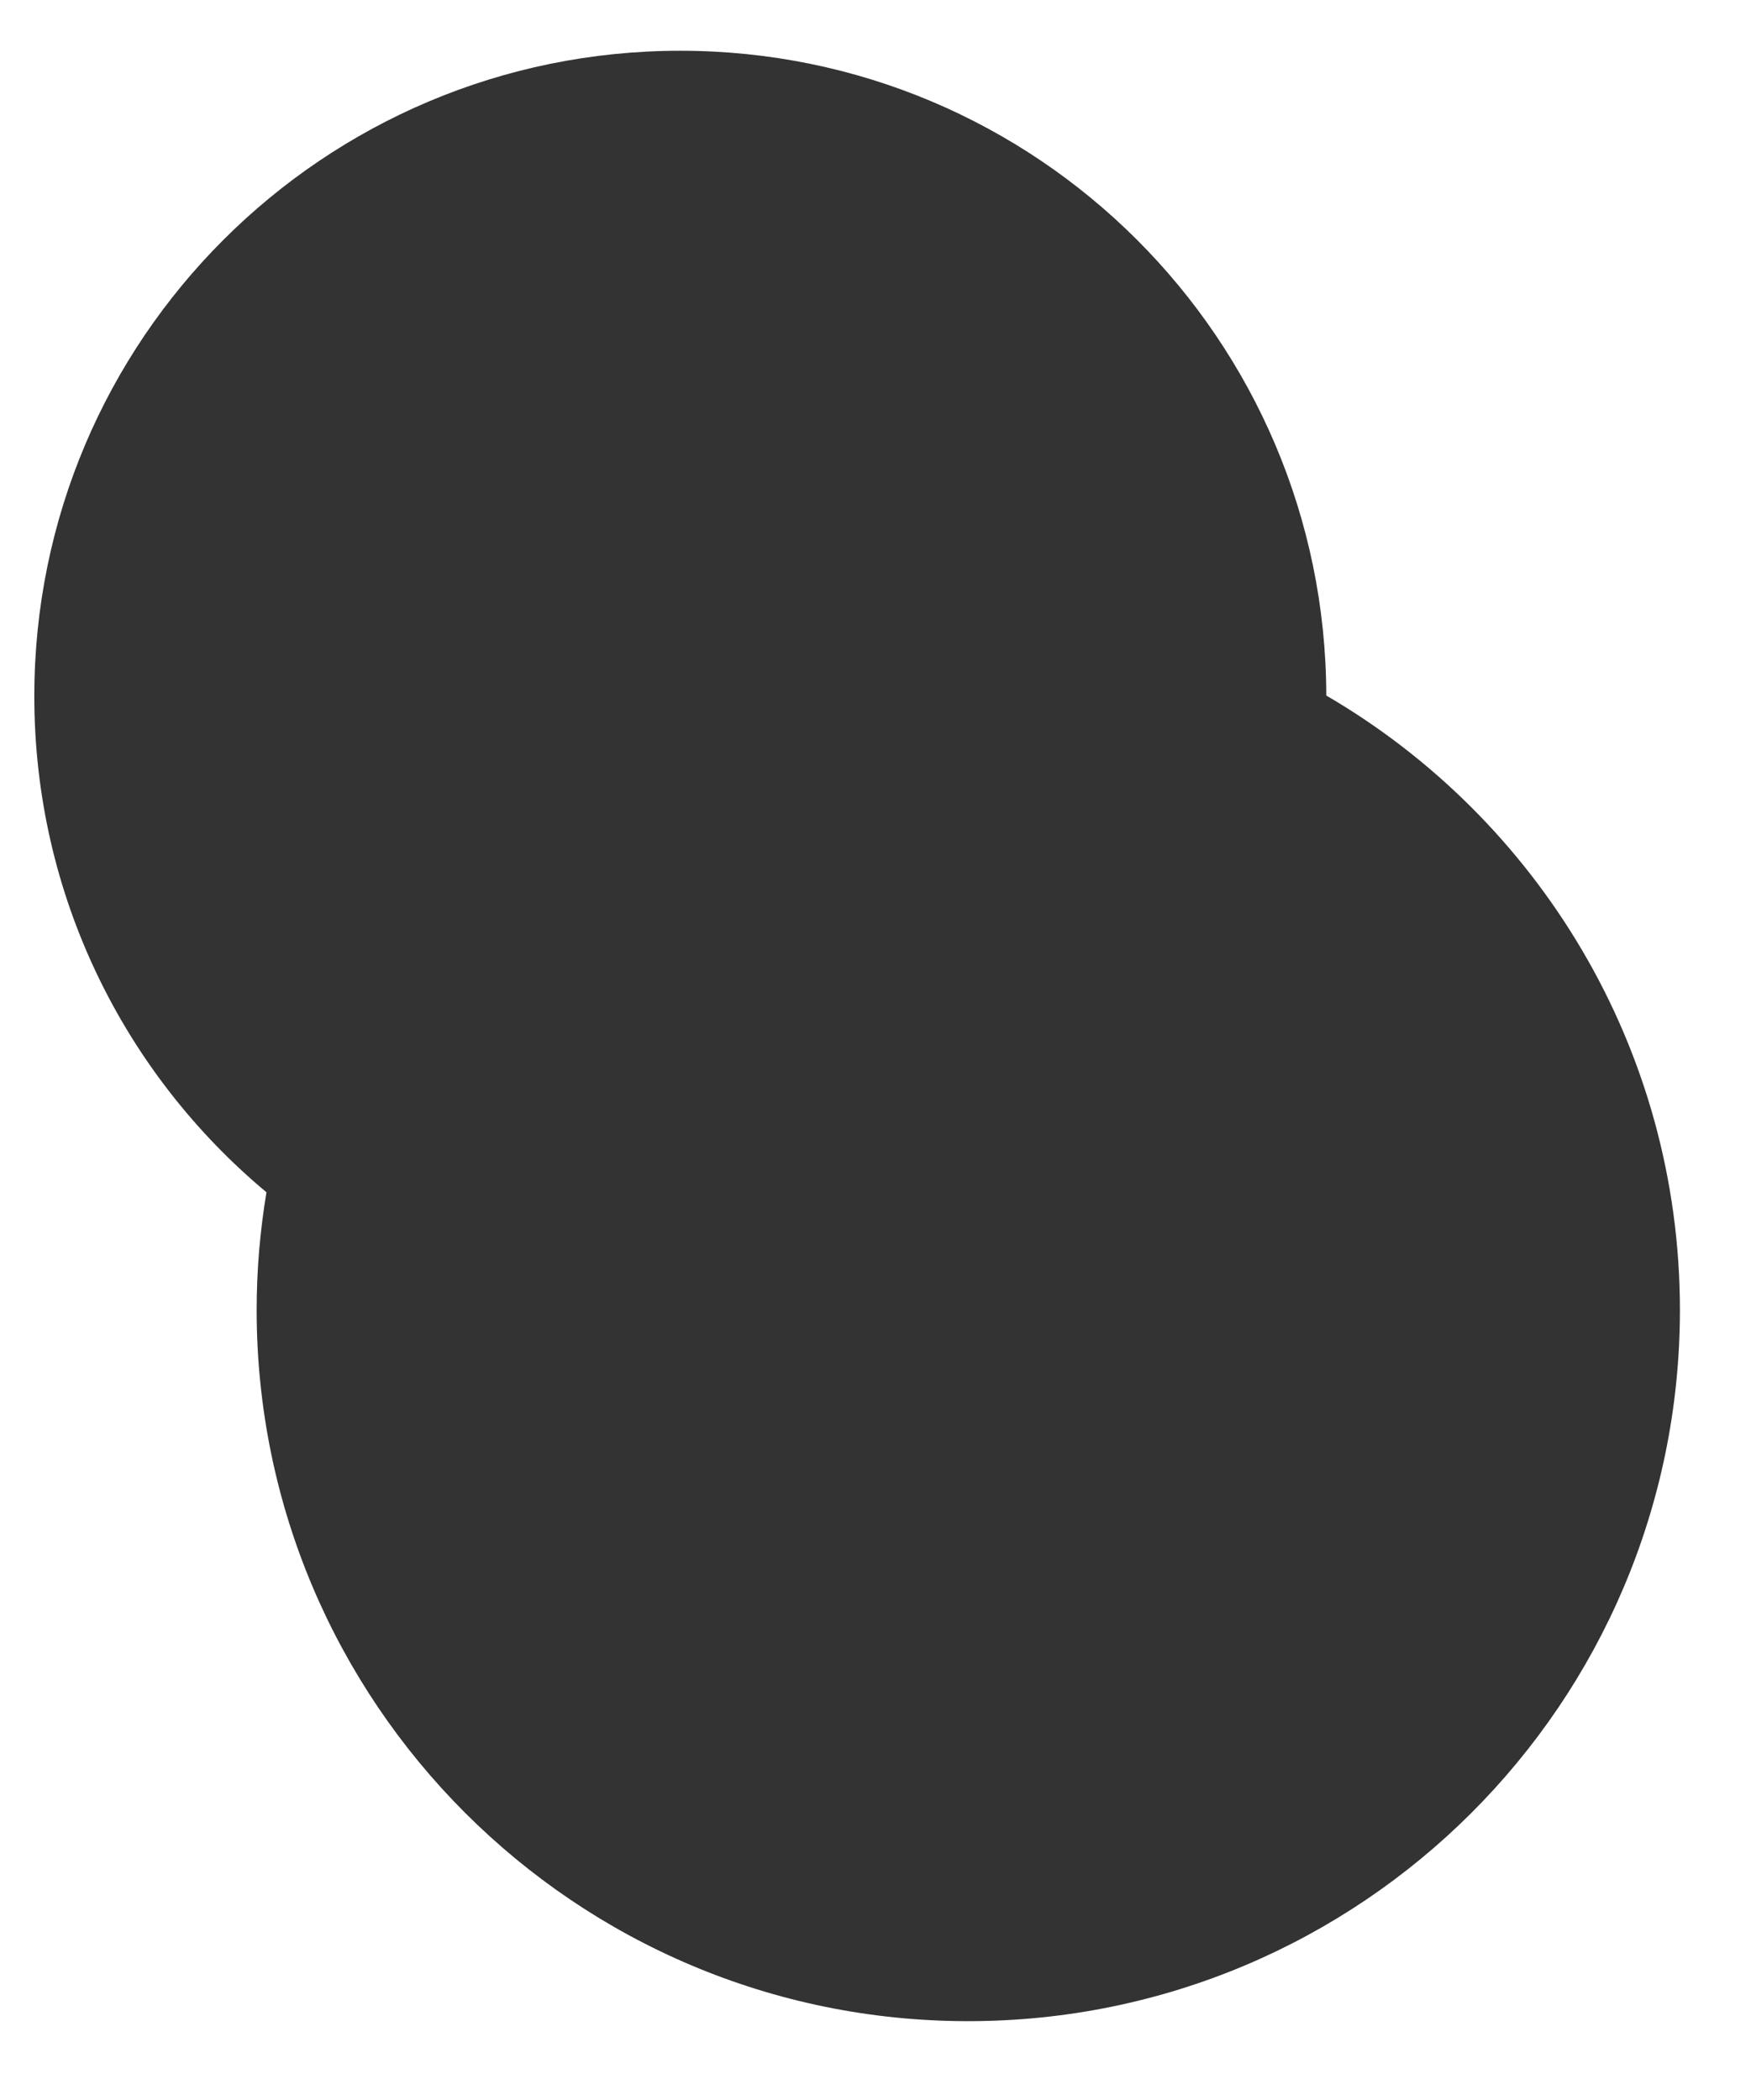 <?xml version="1.0" encoding="utf-8"?>
<!-- Generator: Adobe Illustrator 28.0.0, SVG Export Plug-In . SVG Version: 6.00 Build 0)  -->
<svg version="1.1" id="Layer_1" xmlns="http://www.w3.org/2000/svg" xmlns:xlink="http://www.w3.org/1999/xlink" x="0px" y="0px"
	 viewBox="0 0 500.1 600" style="enable-background:new 0 0 500.1 600;" xml:space="preserve">
<rect x="0" y="0" width="500.1" height="600" fill="#333333" stroke="none"/>
<style type="text/css">
	.st0{fill:#FFFFFF;}
</style>
<path class="st0" d="M0,0v600h500.1V0H0z M276.5,577.4c-112.2,0-203.2-91-203.2-203.2c0-11.5,1-22.7,2.8-33.6
	C35.6,306.8,9.8,255.9,9.8,198.9C9.8,97,92.4,14.5,194.3,14.5c101.8,0,184.3,82.4,184.5,184.2c60.4,35.2,101,100.7,101,175.6
	C479.7,486.5,388.8,577.4,276.5,577.4z"/>
</svg>
